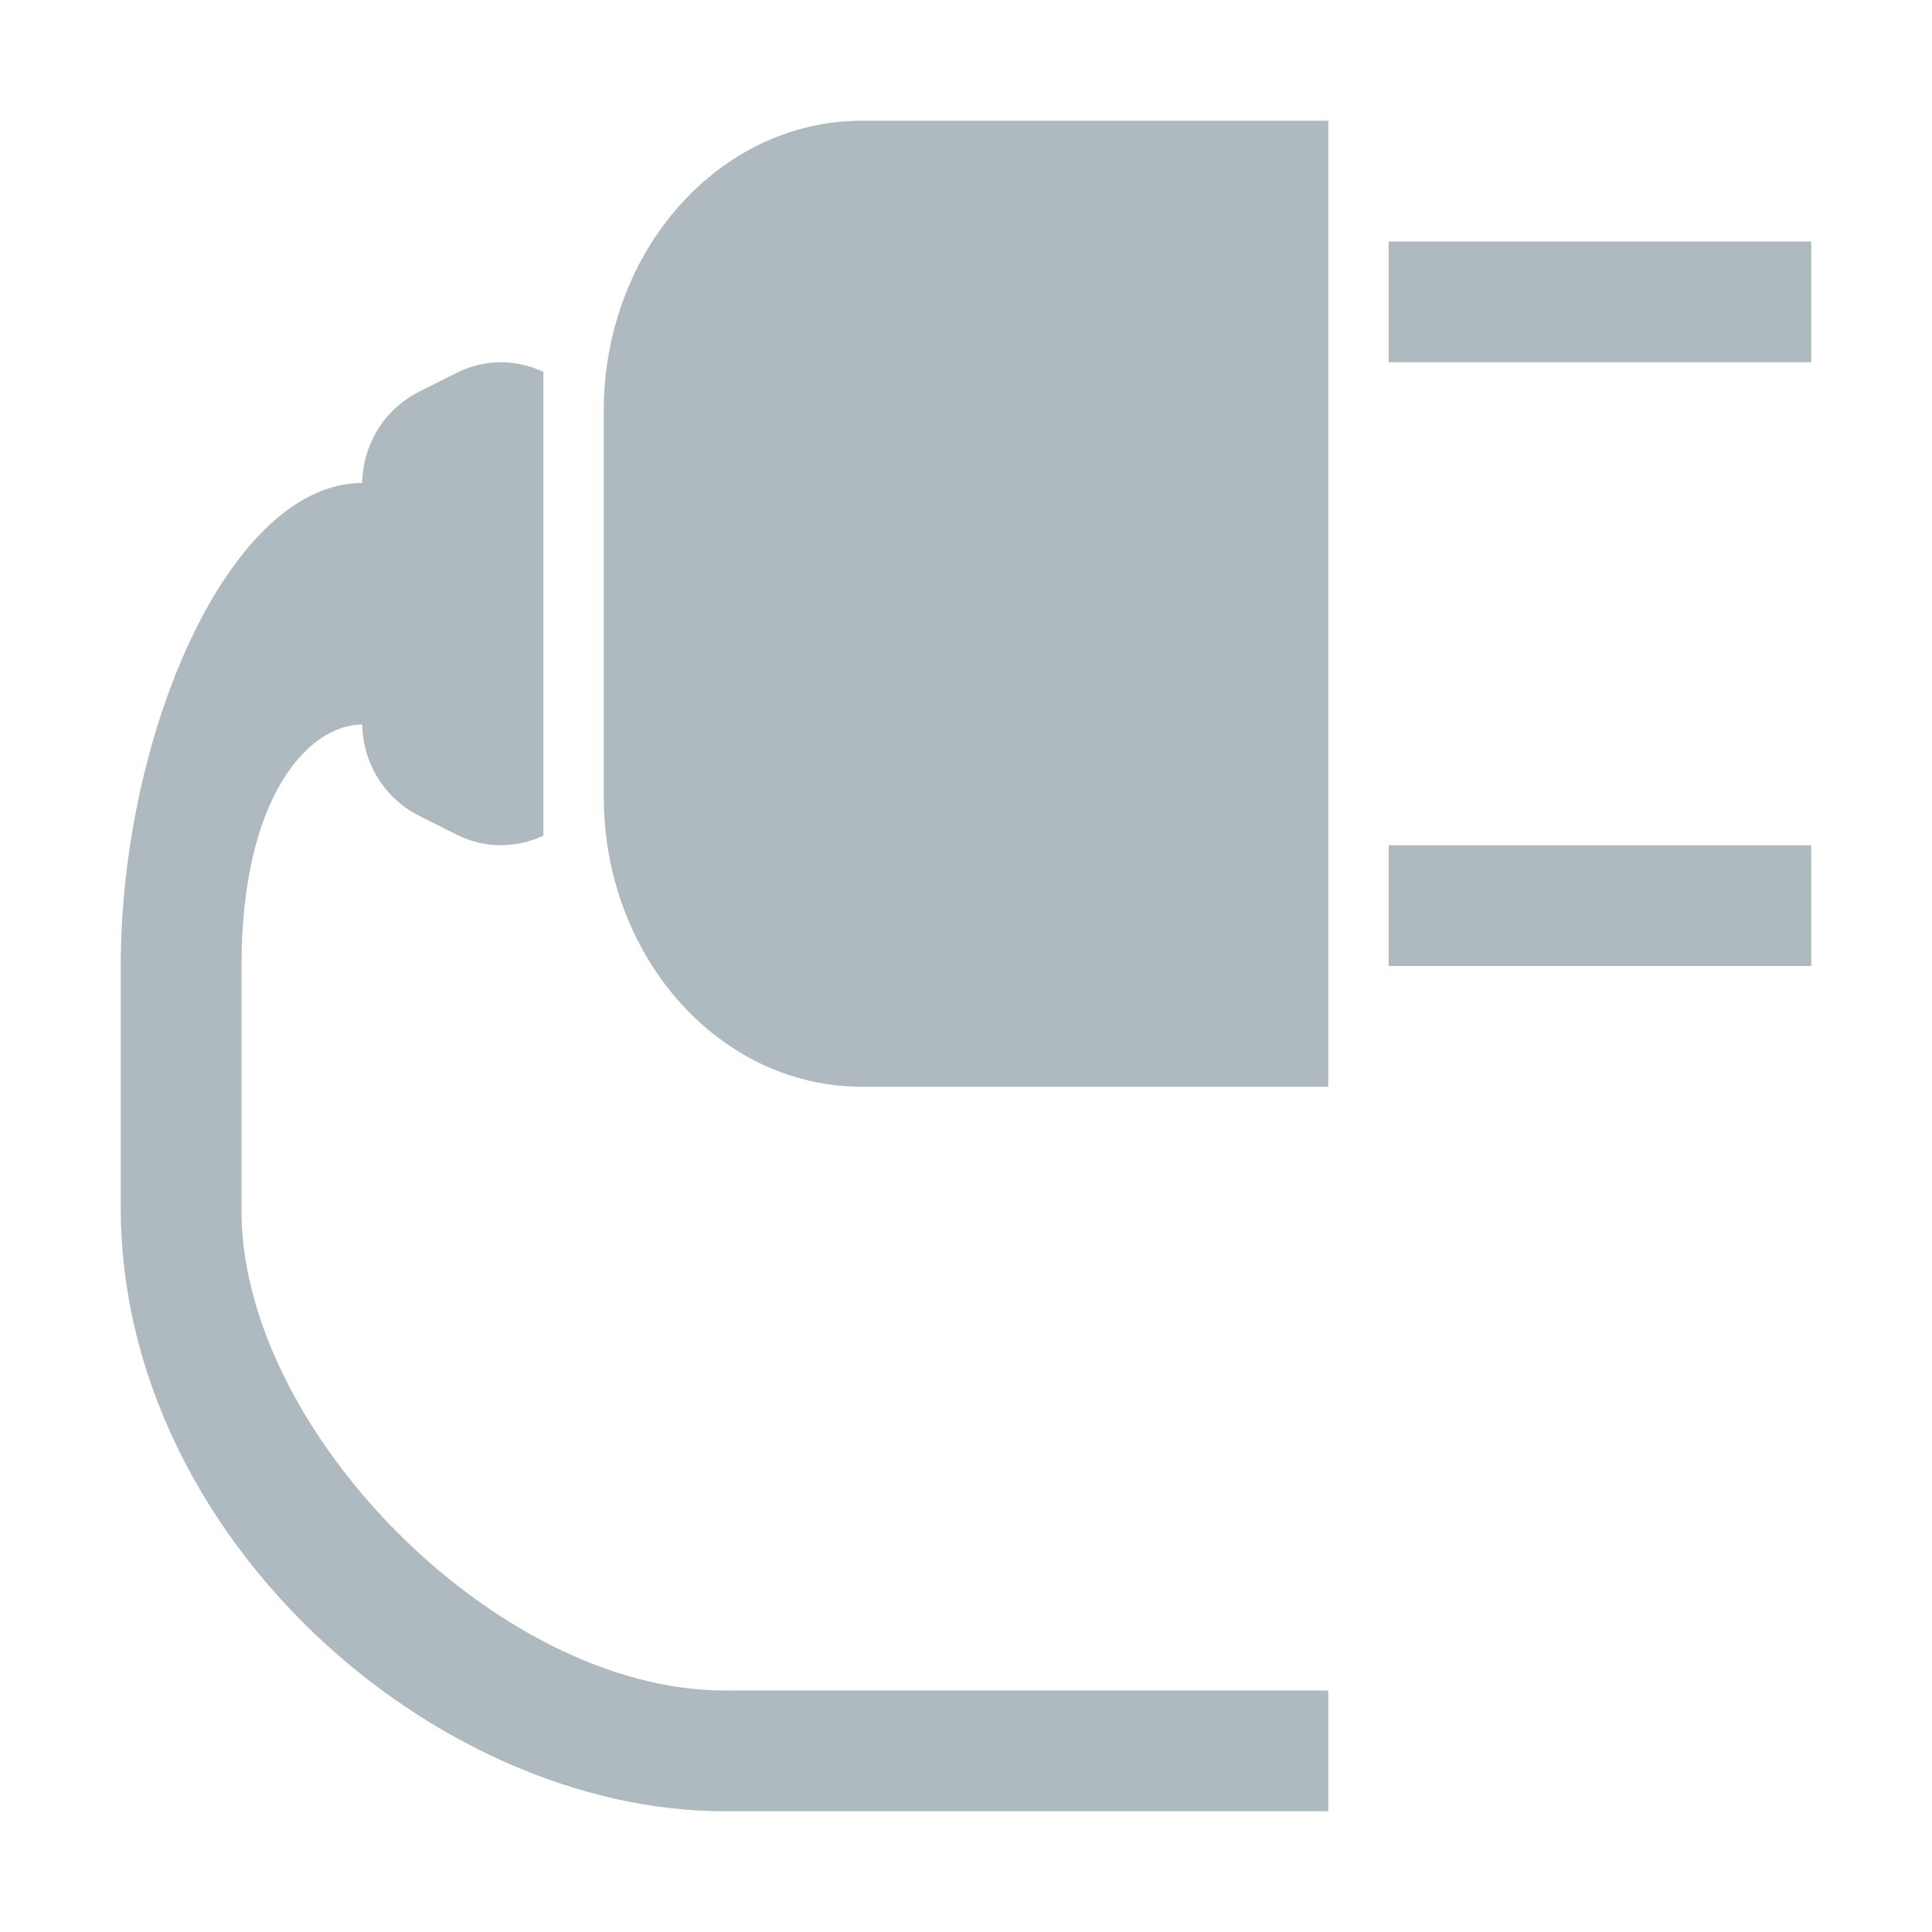 <!-- Copyright 2000-2021 JetBrains s.r.o. Use of this source code is governed by the Apache 2.0 license that can be found in the LICENSE file. --> 
<svg xmlns="http://www.w3.org/2000/svg" width="32" height="32" viewBox="0 0 32 32"> 
 <path fill="#9AA7B0" fill-opacity=".8" fill-rule="evenodd" d="M6,11.98 C6,12.624 6.362,13.216 6.934,13.508 L7.558,13.822 C8.044,14.068 8.562,14.042 9,13.842 L9,11.012 L9,8.988 L9,6.158 C8.562,5.956 8.044,5.932 7.558,6.178 L6.934,6.492 C6.362,6.782 6,7.374 6,8.02 L6,8.988 L6,11.012 L6,11.98 Z M12,28 C8.222,28 3.956,23.644 4,20 L4,16 C4,13.158 5.132,12 6,12 L6,8 C3.8,8 2,12.158 2,16 L2,20 C2,25.466 7.2,30 12,30 L22,30 L22,28 L12,28 Z M14.274,2 L22,2 L22,17 L22,18 L19,18 L14.274,18 C11.914,18 10,15.848 10,13.192 L10,6.806 C10,4.152 11.914,2 14.274,2 Z M23,16 L30,16 L30,14 L23,14 L23,16 Z M23,6 L30,6 L30,4 L23,4 L23,6 Z" /> 
</svg>